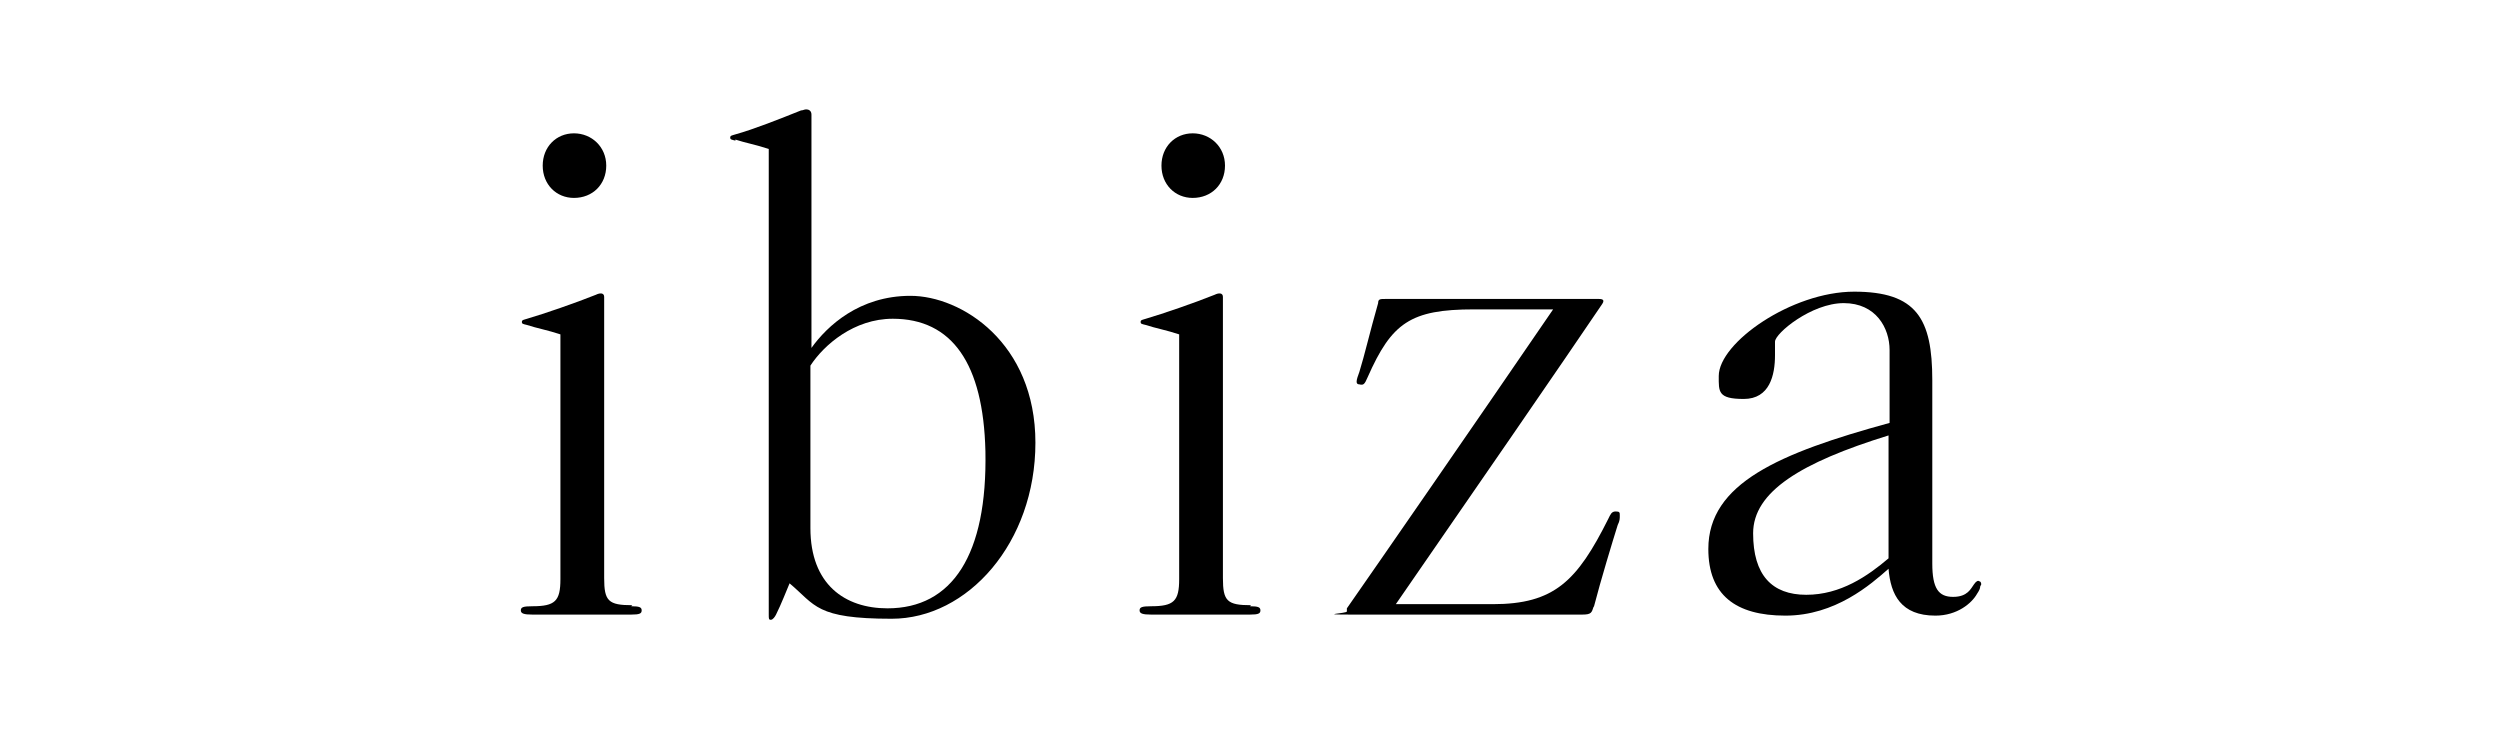 <?xml version="1.0" encoding="UTF-8"?>
<svg id="_レイヤー_1" data-name=" レイヤー 1" xmlns="http://www.w3.org/2000/svg" version="1.1" viewBox="0 0 240 70">
  <defs>
    <style>
      .cls-1 {
        fill: #000;
        stroke-width: 0px;
      }
    </style>
  </defs>
  <path class="cls-1" d="M60.6,58.2c.8,0,1,.1,1,.4s-.2.4-1,.4-1.8,0-4.7,0-4,0-4.8,0-1.1-.1-1.1-.4.2-.4,1.1-.4c2.2,0,2.7-.5,2.7-2.6v-23.5c-1.2-.4-2.3-.6-3.2-.9-.4-.1-.5-.1-.5-.3s.2-.2.5-.3c1.7-.5,4.6-1.5,6.6-2.3.4-.2.8-.2.8.2v27c0,2.2.4,2.6,2.7,2.6ZM55.1,19c-1.7,0-3-1.3-3-3.1s1.3-3.1,3-3.1,3.1,1.3,3.1,3.1-1.3,3.1-3.1,3.1Z"/>
  <path class="cls-1" d="M70.6,13.5c-.4-.1-.5-.1-.5-.3s.2-.2.5-.3c1.8-.5,4.3-1.5,6.3-2.3.2,0,.3-.1.5-.1s.5.1.5.5v22.4c1.5-2.1,4.6-5,9.5-5s12,4.5,12,14.1-6.5,16.9-13.8,16.9-7.3-1.3-9.8-3.4c-.3.7-.8,2-1.3,3-.1.2-.3.5-.5.5s-.2-.1-.2-.5V14.3c-1.2-.4-2.3-.6-3.2-.9ZM85.7,30.6c-3.7,0-6.6,2.5-7.9,4.5v15.6c0,5.4,3.3,7.7,7.4,7.7,6.2,0,9.6-5.1,9.4-15.1-.2-8.4-3.2-12.7-8.9-12.7Z"/>
  <path class="cls-1" d="M120,58.2c.8,0,1,.1,1,.4s-.2.4-1,.4-1.8,0-4.7,0-4,0-4.8,0-1.1-.1-1.1-.4.2-.4,1.1-.4c2.2,0,2.7-.5,2.7-2.6v-23.5c-1.2-.4-2.3-.6-3.2-.9-.4-.1-.5-.1-.5-.3s.2-.2.5-.3c1.7-.5,4.6-1.5,6.6-2.3.4-.2.8-.2.8.2v27c0,2.2.4,2.6,2.7,2.6ZM114.5,19c-1.7,0-3-1.3-3-3.1s1.3-3.1,3-3.1,3.1,1.3,3.1,3.1-1.3,3.1-3.1,3.1Z"/>
  <path class="cls-1" d="M153,58.2c-.2.6-.2.8-1.1.8-1.8,0-6.8,0-11.6,0s-7.2,0-10.6,0-.4-.1-.4-.3,0-.2,0-.3c3-4.3,12-17.3,19.8-28.7h-7.6c-6.1,0-7.9,1.3-10.2,6.5-.3.7-.4.8-.8.7-.4,0-.3-.4,0-1.2.5-1.6,1-3.8,1.8-6.6,0-.4.2-.4.7-.4,2.1,0,6,0,11.3,0h9.2c.5,0,.5.2.3.5-3.1,4.6-13.5,19.7-19.8,28.8h9.3c5.9,0,8.1-2.2,11.1-8.2.2-.4.3-.7.7-.7s.4.1.4.4,0,.5-.2.9c-.5,1.6-1.6,5.2-2.3,7.9Z"/>
  <path class="cls-1" d="M190.1,56.3c0,.2-.1.4-.3.7-.5.9-1.9,2.1-4,2.1-3.3,0-4.3-2-4.5-4.5-1.7,1.5-5.1,4.5-9.9,4.5s-7.4-2-7.4-6.4c0-6.3,6.8-9.2,17.4-12.1v-7c0-2.1-1.3-4.5-4.4-4.5s-6.6,2.9-6.6,3.7v1.3c0,1.9-.5,4.2-3,4.2s-2.4-.7-2.4-2.2c0-3.2,7-8.1,13-8.1s7.5,2.6,7.5,8.5v17.6c0,2.4.6,3.2,2,3.2s1.7-.8,2-1.2c.2-.3.4-.4.5-.3.1,0,.2.1.2.3ZM181.3,41.8c-8.4,2.6-13,5.4-13,9.4s1.8,5.9,5.1,5.9,5.9-1.8,7.9-3.5v-11.7Z"/>
</svg>